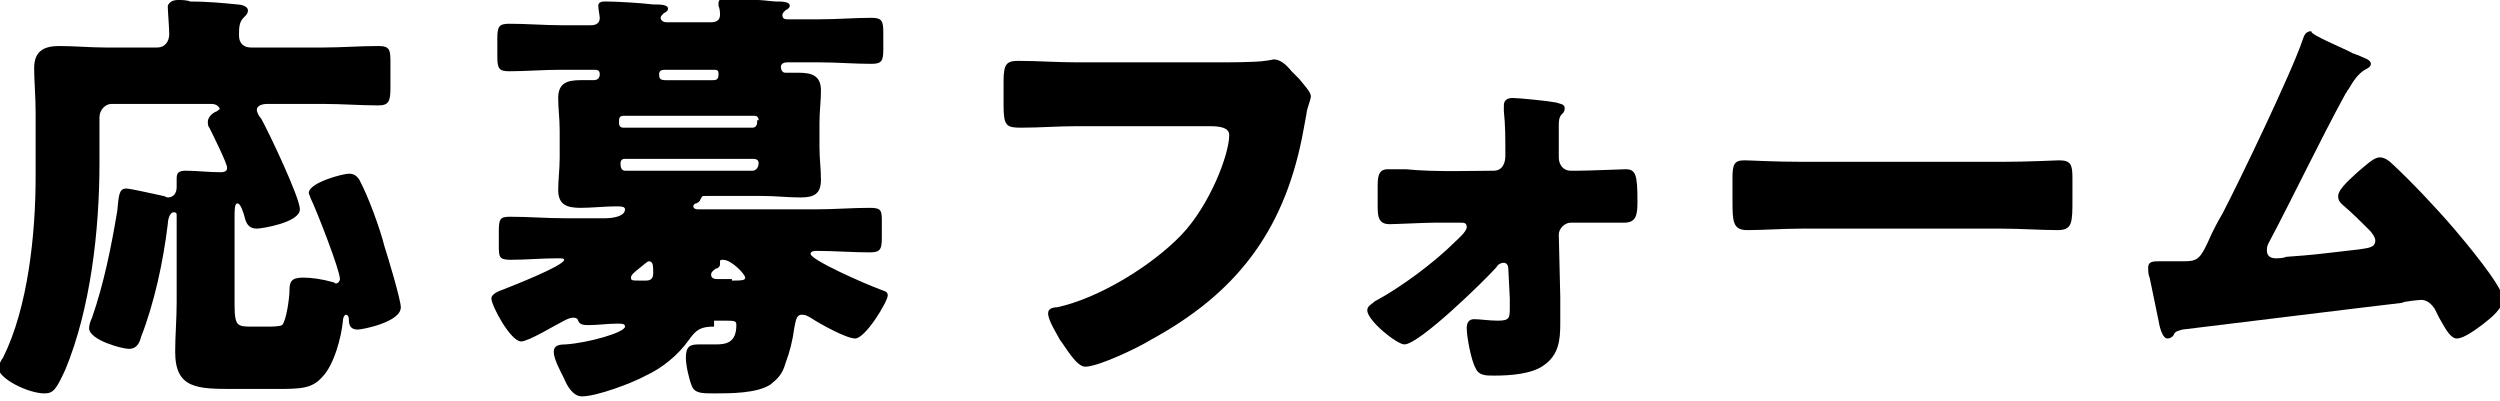 <?xml version="1.0" encoding="utf-8"?>
<!-- Generator: Adobe Illustrator 24.3.0, SVG Export Plug-In . SVG Version: 6.00 Build 0)  -->
<svg version="1.1" id="レイヤー_1" xmlns="http://www.w3.org/2000/svg" xmlns:xlink="http://www.w3.org/1999/xlink" x="0px"
	 y="0px" viewBox="0 0 168.4 27" style="enable-background:new 0 0 168.4 27;" xml:space="preserve">
<g>
	<g>
		<path d="M15.8,26.2c-2.5,0-4,0-4-2.5c0-1.1,0.1-2.2,0.1-3.3v-5.9c0-0.1,0-0.2-0.2-0.2c-0.3,0-0.4,0.6-0.4,0.8
			c-0.3,2.5-0.9,5.3-1.8,7.6c-0.1,0.4-0.3,0.8-0.8,0.8c-0.5,0-2.7-0.6-2.7-1.4c0-0.2,0.1-0.5,0.2-0.7c0.8-2.3,1.3-4.8,1.7-7.2
			c0.1-1,0.1-1.5,0.6-1.5c0.3,0,2,0.4,2.5,0.5c0.1,0,0.2,0.1,0.3,0.1c0.4,0,0.6-0.3,0.6-0.7c0-0.2,0-0.4,0-0.6
			c0-0.4,0.2-0.5,0.6-0.5c0.8,0,1.5,0.1,2.3,0.1c0.2,0,0.5,0,0.5-0.3s-1-2.3-1.2-2.7c-0.1-0.1-0.1-0.3-0.1-0.4
			c0-0.3,0.3-0.6,0.6-0.7c0.1-0.1,0.2-0.1,0.2-0.2C14.6,7,14.4,7,14.1,7H7.5C7.1,7,6.7,7.4,6.7,7.9v3.1c0,4.5-0.6,9.8-2.3,13.9
			c-0.6,1.3-0.8,1.6-1.4,1.6c-1.1,0-3.1-1-3.1-1.7c0-0.2,0.2-0.6,0.3-0.7c1.7-3.4,2.2-8.4,2.2-12.2V7.6c0-1.1-0.1-2.2-0.1-3
			c0-1.2,0.7-1.5,1.7-1.5c1,0,2.1,0.1,3.1,0.1h3.5c0.5,0,0.8-0.4,0.8-0.9c0-0.4-0.1-1.6-0.1-1.9C11.4,0.1,11.7,0,12,0
			c0.2,0,0.6,0,0.8,0.1C13.9,0.1,15,0.2,16,0.3c0.2,0,0.7,0.1,0.7,0.4c0,0.2-0.1,0.3-0.3,0.5c-0.3,0.3-0.3,0.7-0.3,1.2
			s0.3,0.8,0.8,0.8h4.9c1.2,0,2.4-0.1,3.7-0.1c0.8,0,0.8,0.3,0.8,1.2v1.6c0,0.9-0.1,1.2-0.8,1.2c-1.2,0-2.5-0.1-3.7-0.1h-3.8
			c-0.3,0-0.7,0.1-0.7,0.4c0,0.2,0.2,0.5,0.3,0.6c0.5,0.9,2.6,5.3,2.6,6.1c0,0.9-2.6,1.3-2.9,1.3c-0.5,0-0.7-0.3-0.8-0.7
			c-0.1-0.4-0.3-1-0.5-1c-0.2,0-0.2,0.4-0.2,1v5.8C15.8,22,16,22,17,22h1c0.3,0,0.8,0,1-0.1c0.3-0.3,0.5-1.9,0.5-2.3
			c0-0.6,0.1-0.9,0.9-0.9c0.6,0,1.3,0.1,2,0.3c0.1,0,0.2,0.1,0.2,0.1c0.2,0,0.3-0.2,0.3-0.3c0-0.6-1.6-4.7-2-5.5
			c0-0.1-0.1-0.2-0.1-0.3c0-0.7,2.3-1.3,2.7-1.3c0.3,0,0.5,0.1,0.7,0.4c0.6,1.1,1.4,3.3,1.7,4.5c0.2,0.6,1.1,3.6,1.1,4.1
			c0,1-2.6,1.5-2.9,1.5c-0.5,0-0.6-0.3-0.6-0.7c0-0.2-0.1-0.3-0.2-0.3c-0.1,0-0.2,0.2-0.2,0.4c-0.1,1.1-0.6,3-1.4,3.8
			c-0.7,0.8-1.5,0.8-3.2,0.8H15.8z"/>
		<path d="M48.1,22c-0.9,0-1.2,0.2-1.7,0.9c-0.7,1-1.8,1.9-2.9,2.4c-0.9,0.5-3.3,1.4-4.3,1.4c-0.6,0-1-0.7-1.2-1.2
			c-0.2-0.4-0.7-1.3-0.7-1.8c0-0.4,0.3-0.5,0.8-0.5c1.5-0.1,4-0.8,4-1.2c0-0.2-0.2-0.2-0.5-0.2c-0.7,0-1.3,0.1-2,0.1
			c-0.6,0-0.6-0.2-0.7-0.4c-0.1-0.1-0.2-0.1-0.3-0.1c-0.2,0-0.4,0.1-0.6,0.2c-0.6,0.3-2.4,1.4-2.9,1.4c-0.7,0-2-2.4-2-2.9
			c0-0.3,0.5-0.5,0.8-0.6c0.5-0.2,4.1-1.6,4.1-2c0-0.1-0.2-0.1-0.5-0.1c-1,0-2.1,0.1-3.1,0.1c-0.8,0-0.8-0.2-0.8-1v-0.9
			c0-0.9,0.1-1,0.8-1c1.2,0,2.4,0.1,3.6,0.1h2.8c0.4,0,1.3-0.1,1.3-0.6c0-0.2-0.3-0.2-0.6-0.2c-0.8,0-1.6,0.1-2.4,0.1
			c-0.9,0-1.5-0.2-1.5-1.2c0-0.7,0.1-1.4,0.1-2.2V8.8c0-0.8-0.1-1.5-0.1-2.2c0-1,0.6-1.2,1.5-1.2c0.3,0,0.7,0,0.9,0
			c0.3,0,0.4-0.2,0.4-0.4c0-0.3-0.2-0.3-0.4-0.3h-2.2c-1.2,0-2.4,0.1-3.5,0.1c-0.7,0-0.8-0.2-0.8-1V2.6c0-0.8,0.1-1,0.8-1
			c1.2,0,2.4,0.1,3.5,0.1h2c0.3,0,0.6-0.1,0.6-0.5c0-0.1-0.1-0.6-0.1-0.8c0-0.3,0.3-0.3,0.5-0.3c0.7,0,2.4,0.1,3.2,0.2
			c0.5,0,1,0,1,0.3c0,0.1-0.1,0.2-0.3,0.3c-0.1,0.1-0.2,0.2-0.2,0.3s0.1,0.3,0.4,0.3h3c0.3,0,0.6-0.1,0.6-0.5c0-0.1,0-0.4-0.1-0.6
			c0-0.1,0-0.1,0-0.2c0-0.3,0.3-0.3,0.6-0.3c0.7,0,2.4,0.1,3.2,0.2c0.5,0,1,0,1,0.3c0,0.1-0.1,0.2-0.3,0.3c-0.1,0.1-0.2,0.2-0.2,0.3
			c0,0.3,0.2,0.3,0.4,0.3h2.1c1.2,0,2.4-0.1,3.5-0.1c0.7,0,0.8,0.2,0.8,1v1.1c0,0.8-0.1,1-0.8,1c-1.2,0-2.3-0.1-3.5-0.1h-2.2
			c-0.2,0-0.4,0.1-0.4,0.3c0,0.2,0.1,0.4,0.3,0.4c0.3,0,0.6,0,0.9,0c0.9,0,1.5,0.2,1.5,1.2c0,0.7-0.1,1.4-0.1,2.2v1.6
			c0,0.8,0.1,1.5,0.1,2.2c0,1-0.5,1.2-1.4,1.2c-0.8,0-1.7-0.1-2.5-0.1h-3.9c-0.2,0-0.2,0-0.3,0.2c-0.1,0.2-0.1,0.2-0.3,0.3
			c-0.1,0-0.2,0.1-0.2,0.2c0,0.2,0.3,0.2,0.3,0.2H55c1.2,0,2.4-0.1,3.6-0.1c0.8,0,0.8,0.2,0.8,1v0.8c0,0.9,0,1.2-0.8,1.2
			c-1.2,0-2.4-0.1-3.6-0.1c-0.1,0-0.4,0-0.4,0.2c0,0.4,3.6,2,4.7,2.4c0.2,0.1,0.5,0.1,0.5,0.4c0,0.4-1.5,2.9-2.2,2.9
			c-0.6,0-2.4-1-3-1.4c-0.2-0.1-0.3-0.2-0.6-0.2c-0.4,0-0.4,0.5-0.5,0.9c-0.1,0.8-0.3,1.6-0.6,2.4c-0.2,0.7-0.5,1-1,1.4
			c-0.9,0.6-2.7,0.6-3.8,0.6c-0.8,0-1.3,0-1.5-0.5c-0.2-0.5-0.4-1.4-0.4-1.9c0-0.8,0.3-0.9,0.9-0.9c0.3,0,0.7,0,1.1,0
			c0.7,0,1.4-0.1,1.4-1.3c0-0.3-0.1-0.3-0.9-0.3H48.1z M51.1,8.1c0-0.2-0.1-0.3-0.3-0.3H42c-0.2,0-0.3,0.1-0.3,0.3v0.2
			c0,0.2,0.1,0.3,0.3,0.3h8.7c0.2,0,0.3-0.2,0.3-0.3V8.1z M51.1,11c0-0.2-0.1-0.3-0.4-0.3h-8.6c-0.2,0-0.3,0.1-0.3,0.3v0.1
			c0,0.2,0.1,0.4,0.3,0.4h8.6C50.9,11.5,51.1,11.3,51.1,11L51.1,11z M43.5,18.9c0.3,0,0.5-0.1,0.5-0.5c0-0.5,0-0.8-0.3-0.8
			c-0.1,0-0.4,0.3-0.8,0.6c-0.1,0.1-0.4,0.3-0.4,0.5c0,0.2,0.1,0.2,0.6,0.2H43.5z M48,5.4c0.2,0,0.4,0,0.4-0.4
			c0-0.3-0.1-0.3-0.4-0.3h-3.2c-0.3,0-0.4,0.1-0.4,0.3s0,0.4,0.4,0.4H48z M49.3,18.9c0.6,0,0.9,0,0.9-0.2c0-0.2-0.9-1.2-1.5-1.2
			c-0.1,0-0.2,0-0.2,0.1c0,0.1,0,0.1,0,0.2c0,0.2-0.2,0.3-0.3,0.3c-0.1,0.1-0.3,0.2-0.3,0.4c0,0.3,0.3,0.3,0.5,0.3H49.3z"/>
		<path d="M82,4.2c0.7,0,2.6,0,3.2-0.1c0.1,0,0.6-0.1,0.6-0.1c0.4,0,0.8,0.3,1.2,0.8l0.5,0.5c0.4,0.5,0.8,0.9,0.8,1.2
			c0,0.2-0.3,0.9-0.3,1.2c-0.1,0.5-0.2,1.1-0.3,1.6c-1.3,6.4-4.5,10.5-10.2,13.6c-0.8,0.5-3.5,1.8-4.4,1.8c-0.6,0-1.3-1.3-1.7-1.8
			c-0.2-0.4-0.8-1.3-0.8-1.8c0-0.3,0.3-0.4,0.6-0.4c2.8-0.6,6.4-2.8,8.4-4.9c1.9-2,3.2-5.4,3.2-6.7c0-0.5-0.6-0.6-1.3-0.6h-9
			c-1.2,0-2.5,0.1-3.7,0.1c-1,0-1.2-0.1-1.2-1.5V5.5c0-1.2,0.2-1.4,1-1.4c1.3,0,2.6,0.1,4,0.1H82z"/>
		<path d="M100.6,11.5c0.6,0,0.8-0.5,0.8-1v-0.3c0-0.9,0-1.8-0.1-2.7c0-0.1,0-0.3,0-0.4c0-0.4,0.3-0.5,0.6-0.5
			c0.4,0,2.4,0.2,2.9,0.3c0.3,0.1,0.6,0.1,0.6,0.4c0,0.2-0.1,0.3-0.2,0.4c-0.2,0.2-0.2,0.5-0.2,0.8c0,0.6,0,1.2,0,1.8v0.3
			c0,0.5,0.3,0.9,0.8,0.9h0.5c0.6,0,3.1-0.1,3.2-0.1c0.7,0,0.8,0.4,0.8,2.2c0,0.9-0.1,1.4-0.9,1.4h-1.1c-0.6,0-1.3,0-2,0h-0.5
			c-0.4,0-0.8,0.4-0.8,0.8l0.1,4.2c0,0.6,0,1.2,0,1.8c0,1.1-0.1,2.1-1.1,2.8c-0.8,0.6-2.3,0.7-3.3,0.7h-0.1c-0.5,0-1,0-1.2-0.5
			c-0.3-0.5-0.6-2.1-0.6-2.7c0-0.3,0.1-0.6,0.5-0.6c0.4,0,1,0.1,1.6,0.1c0.8,0,0.8-0.2,0.8-0.9c0-0.2,0-0.4,0-0.6l-0.1-2
			c0-0.2-0.1-0.4-0.3-0.4c-0.2,0-0.4,0.1-0.5,0.3c-0.8,0.9-5.2,5.2-6.2,5.2c-0.5,0-2.5-1.6-2.5-2.3c0-0.3,0.3-0.4,0.5-0.6
			c1.7-0.9,4-2.6,5.4-4c0.2-0.2,0.8-0.7,0.8-1c0-0.3-0.2-0.3-0.4-0.3l-1.8,0c-0.6,0-2.6,0.1-3,0.1c-0.8,0-0.8-0.6-0.8-1.3v-1.3
			c0-0.7,0.1-1.1,0.7-1.1c0.4,0,0.8,0,1.2,0C96.6,11.6,99.3,11.5,100.6,11.5z"/>
		<path d="M134.9,10.9c1.7,0,3.6-0.1,3.8-0.1c0.8,0,0.9,0.3,0.9,1.2v1.4c0,1.6,0,2.1-1,2.1c-1.1,0-2.5-0.1-3.8-0.1h-13.4
			c-1.3,0-2.6,0.1-3.7,0.1c-1,0-1-0.6-1-2.1V12c0-0.9,0.1-1.2,0.8-1.2c0.4,0,2,0.1,3.9,0.1H134.9z"/>
		<path d="M158.5,3.6c0.1,0,0.2,0.1,0.3,0.1c0.4,0.2,0.9,0.3,0.9,0.6c0,0.2-0.2,0.3-0.4,0.4c-0.5,0.3-0.8,0.8-1.1,1.3
			c-0.1,0.1-0.1,0.2-0.2,0.3c-1.8,3.3-3.4,6.7-5.2,10.1c-0.1,0.2-0.1,0.3-0.1,0.5c0,0.3,0.2,0.5,0.6,0.5c0.1,0,0.5,0,0.7-0.1
			c1.6-0.1,3.2-0.3,4.9-0.5c0.6-0.1,1.1-0.1,1.1-0.6c0-0.2-0.2-0.5-0.4-0.7c-0.6-0.6-1.2-1.2-1.8-1.7c-0.2-0.2-0.3-0.3-0.3-0.6
			c0-0.5,1-1.3,1.3-1.6c0.6-0.5,1.1-1,1.5-1c0.3,0,0.6,0.2,0.8,0.4c1.3,1.2,3,3,4.2,4.4c0.6,0.7,3.3,3.9,3.3,4.7
			c0,0.7-0.8,1.3-1.3,1.7c-0.4,0.3-1.3,1-1.8,1c-0.4,0-0.7-0.5-1.2-1.4c-0.1-0.2-0.2-0.4-0.3-0.6c-0.2-0.3-0.5-0.6-0.9-0.6
			c-0.1,0-1.2,0.1-1.3,0.2c-1.8,0.2-13.9,1.7-14.8,1.8c-0.3,0.1-0.5,0.1-0.6,0.4c-0.1,0.1-0.2,0.2-0.4,0.2c-0.3,0-0.5-0.6-0.6-1.2
			c-0.2-1-0.4-1.9-0.6-2.9c-0.1-0.2-0.1-0.5-0.1-0.7c0-0.4,0.4-0.4,0.7-0.4c0.3,0,0.6,0,1,0h0.6c1.1,0,1.2-0.1,2-1.9
			c0.2-0.4,0.4-0.8,0.7-1.3c1.2-2.3,4.7-9.6,5.4-11.7c0.1-0.3,0.2-0.6,0.6-0.6C155.5,2.3,158,3.3,158.5,3.6z"/>
	</g>
</g>
</svg>
